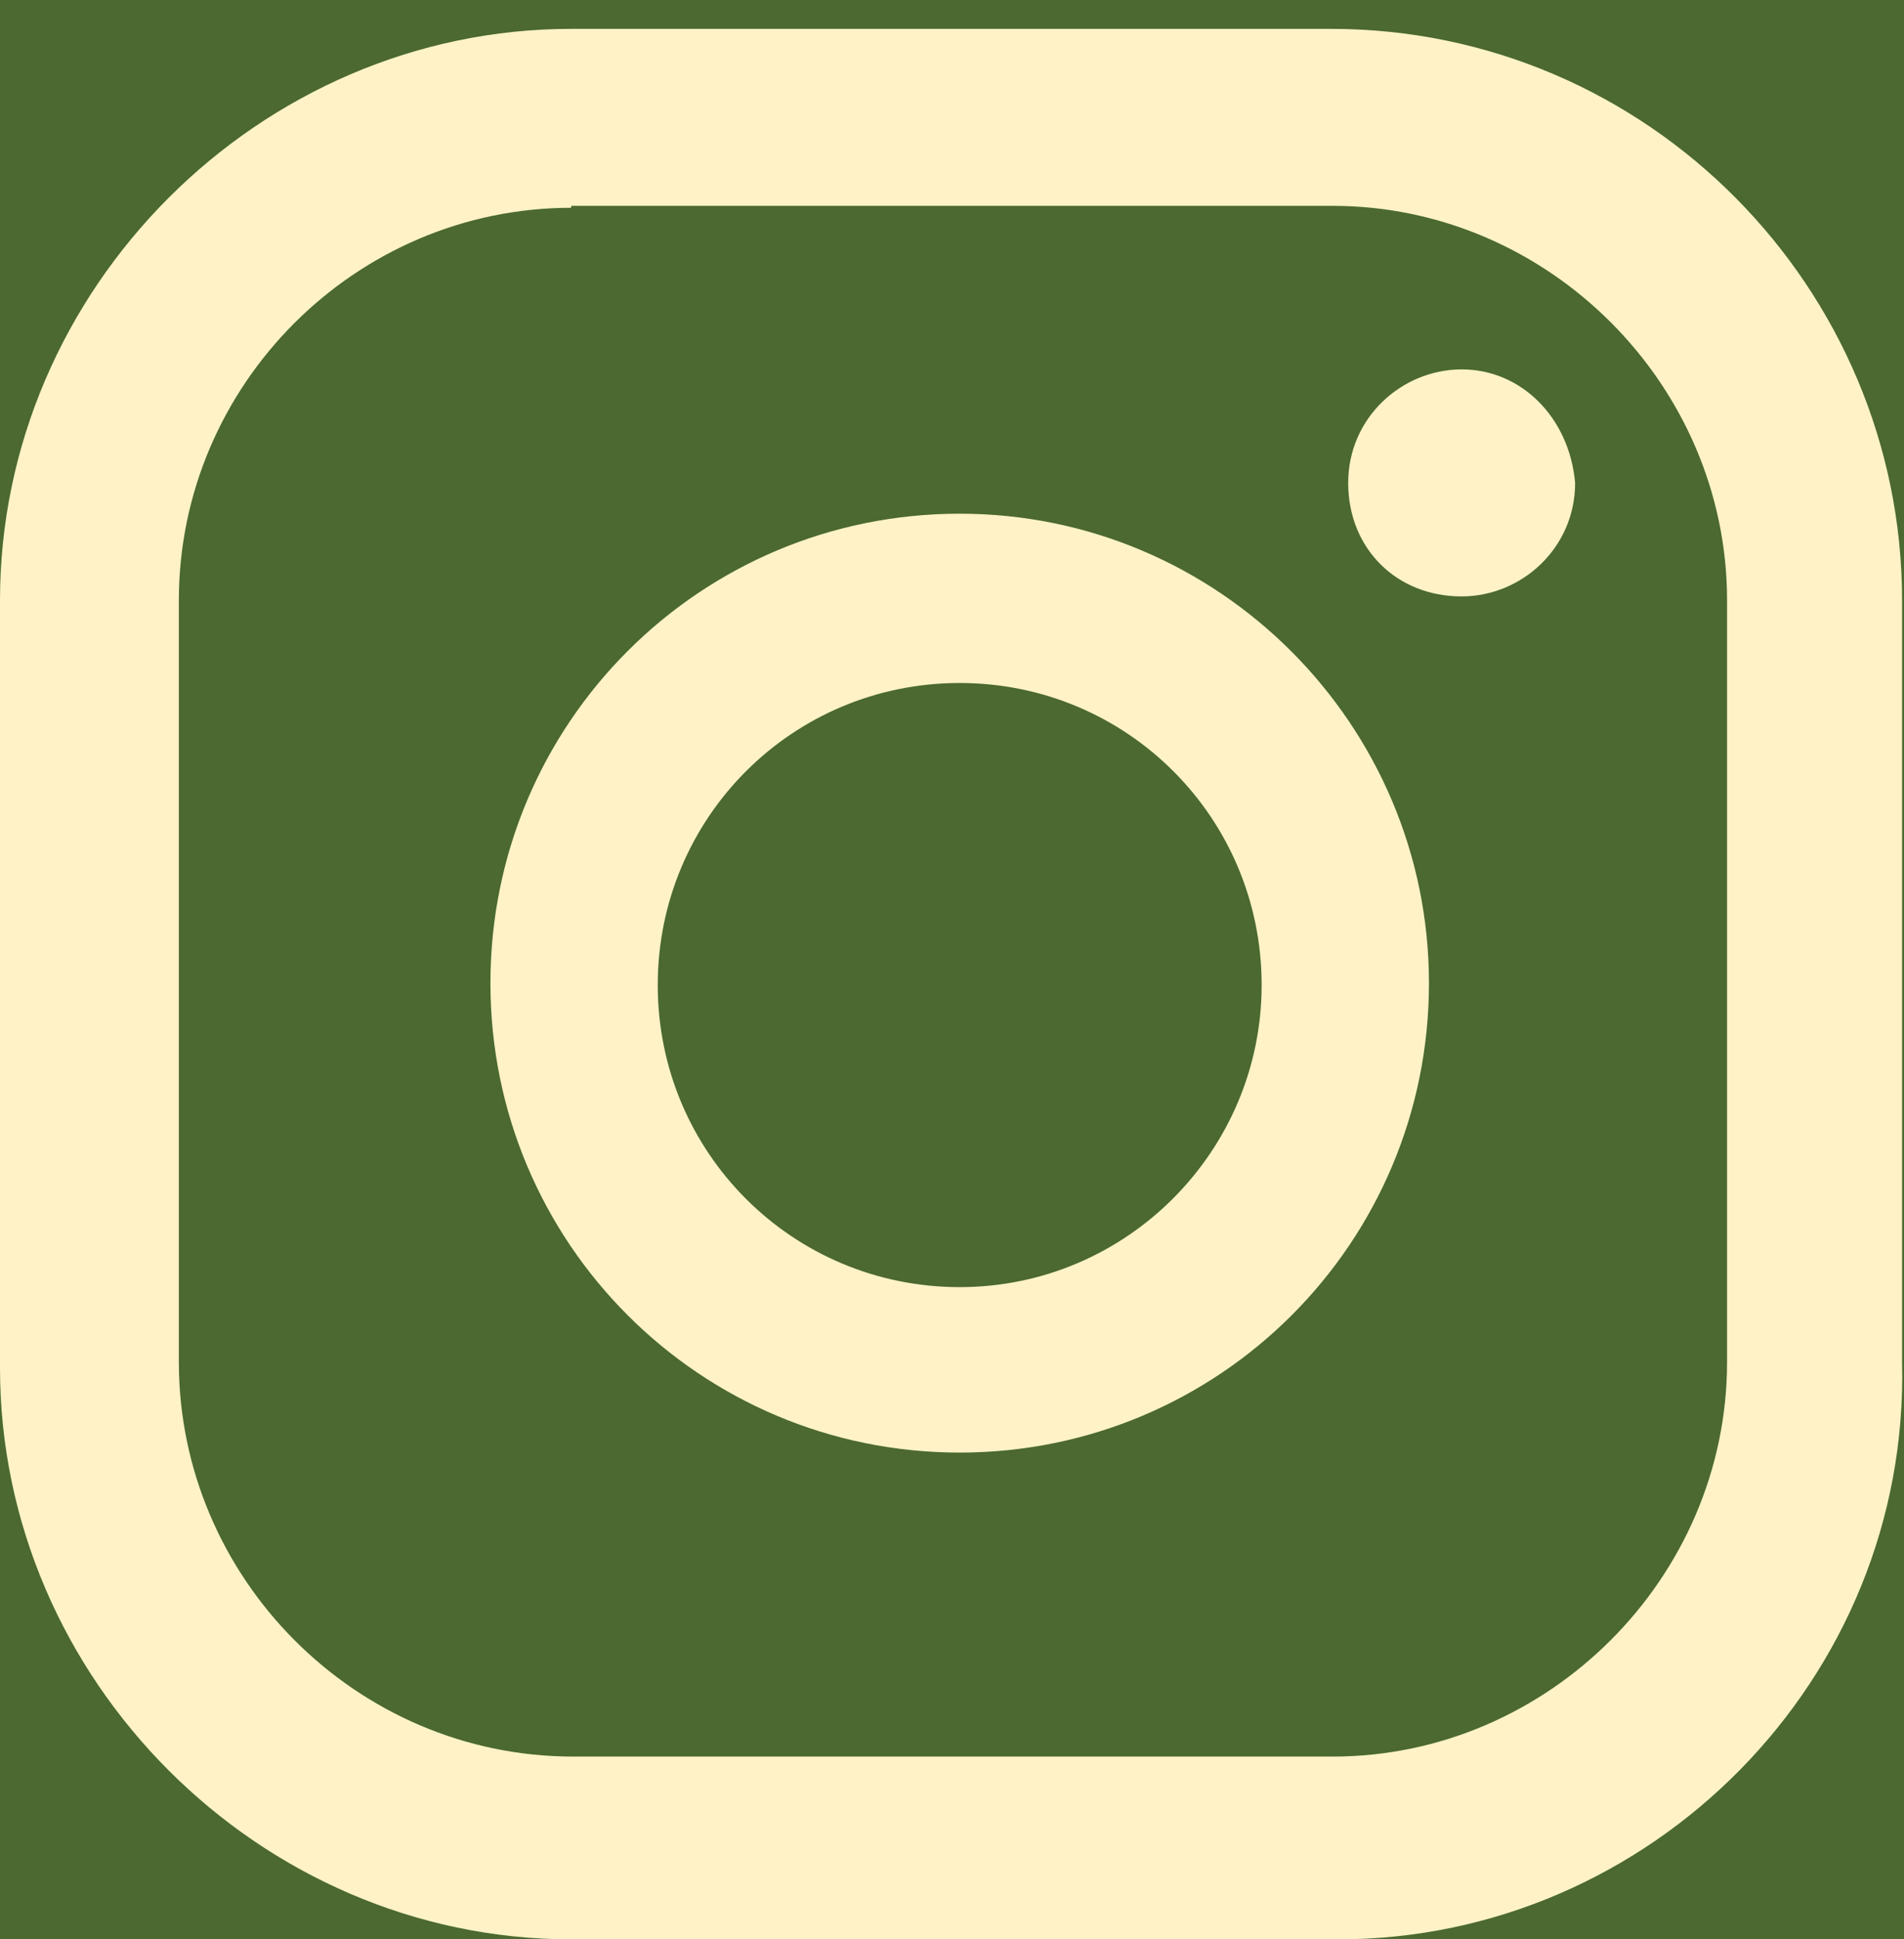 <?xml version="1.0" encoding="utf-8"?>
<!-- Generator: Adobe Illustrator 28.6.0, SVG Export Plug-In . SVG Version: 9.03 Build 54939)  -->
<svg version="1.0" id="Layer_1" xmlns="http://www.w3.org/2000/svg" xmlns:xlink="http://www.w3.org/1999/xlink" x="0px" y="0px"
	 viewBox="0 0 9.9 10.08" style="enable-background:new 0 0 9.9 10.08;" xml:space="preserve">
<style type="text/css">
	.st0{fill:#4B6930;}
	.st1{fill:#E9E4D6;}
	.st2{opacity:0.45;}
	.st3{fill:none;stroke:#4B6930;stroke-width:0.6;stroke-miterlimit:10;}
	.st4{fill:#E3DC9B;}
	.st5{fill:none;stroke:#4B6930;stroke-width:0.358;stroke-miterlimit:10;}
	.st6{fill:#623F1B;}
	.st7{opacity:0.4;}
	.st8{fill-rule:evenodd;clip-rule:evenodd;fill:#D5A466;}
	.st9{fill:#F58220;}
	.st10{fill:#538B3F;}
	.st11{fill:#578F45;}
	.st12{fill:#FFFFFF;}
	.st13{fill:#FFF2C7;}
	.st14{fill:#4D6930;}
</style>
<rect x="-581.62" y="-25.81" class="st0" width="668.03" height="59.28"/>
<g>
	<g>
		<path class="st13" d="M7.6,1.92c-0.31,0-0.59,0.25-0.59,0.59c0,0.34,0.25,0.59,0.59,0.59c0.31,0,0.59-0.25,0.59-0.59
			C8.16,2.17,7.91,1.92,7.6,1.92"/>
	</g>
	<g>
		<path class="st13" d="M4.99,2.67c-1.35,0-2.44,1.09-2.44,2.44c0,1.35,1.09,2.44,2.44,2.44c1.35,0,2.44-1.09,2.44-2.44
			C7.43,3.77,6.34,2.67,4.99,2.67 M4.99,6.69c-0.87,0-1.57-0.7-1.57-1.57c0-0.87,0.7-1.57,1.57-1.57c0.87,0,1.57,0.7,1.57,1.57
			C6.56,5.98,5.86,6.69,4.99,6.69z"/>
	</g>
	<g>
		<path class="st13" d="M6.96,10.08H2.97C1.35,10.08,0,8.73,0,7.11V3.12C0,1.5,1.35,0.15,2.97,0.15h3.95c1.65,0,2.97,1.35,2.97,2.97
			v3.96C9.93,8.73,8.58,10.08,6.96,10.08 M2.97,1.08C1.85,1.08,0.93,2,0.93,3.12v3.96c0,1.12,0.92,2.05,2.05,2.05h3.95
			c1.12,0,2.05-0.93,2.05-2.05V3.12c0-1.12-0.93-2.05-2.05-2.05H2.97z"/>
	</g>
</g>
</svg>

